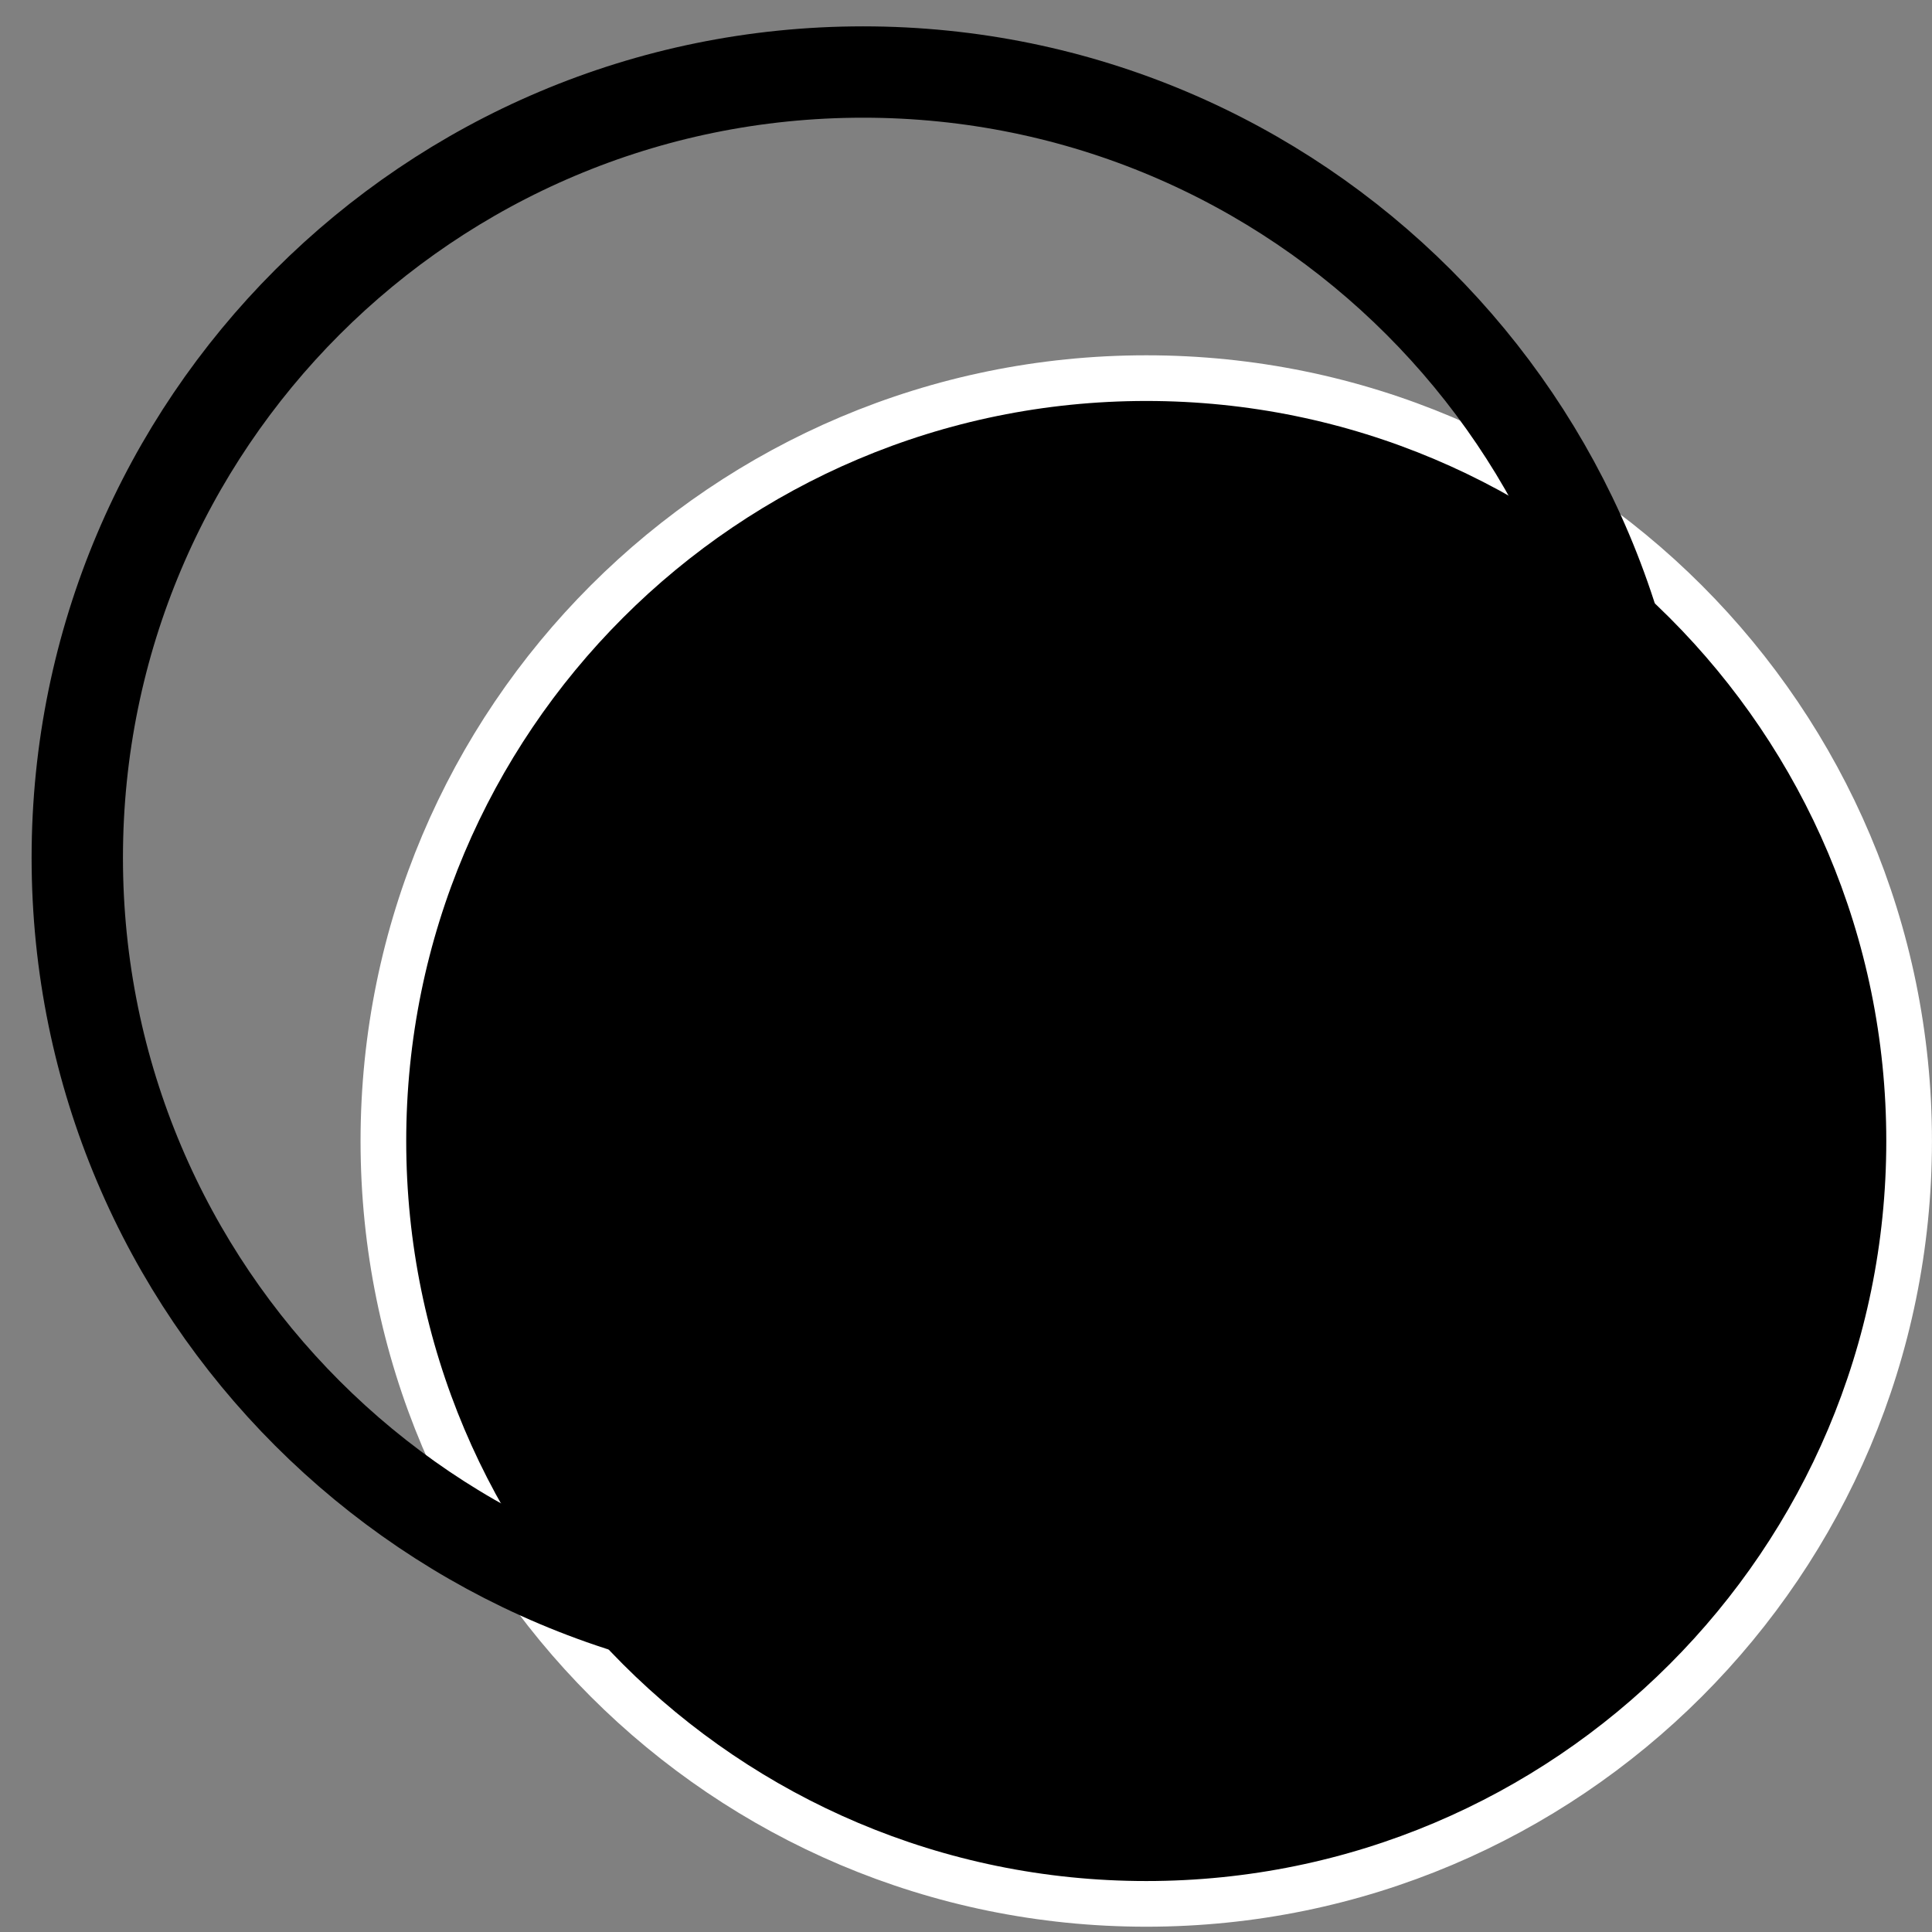 <svg width="25" height="25" viewBox="0 0 25 25" fill="none" xmlns="http://www.w3.org/2000/svg">
<rect x="0" y="0" width="25" height="25" fill="#808080" stroke="none"/>
<path d="M14.833 4.893C20.285 4.893 24.704 9.313 24.704 14.765C24.704 20.216 20.285 24.636 14.833 24.636C9.381 24.636 4.961 20.216 4.961 14.765C4.961 9.313 9.381 4.893 14.833 4.893Z" fill="black" stroke="white" stroke-width="0.591"/>
<path d="M11.168 21.267C16.783 21.267 21.335 16.715 21.335 11.099C21.335 5.484 16.783 0.932 11.168 0.932C5.552 0.932 1 5.484 1 11.099C1 16.715 5.552 21.267 11.168 21.267Z" stroke="black" stroke-width="1.182" stroke-miterlimit="10" stroke-linecap="round" stroke-linejoin="round"/>
</svg>
